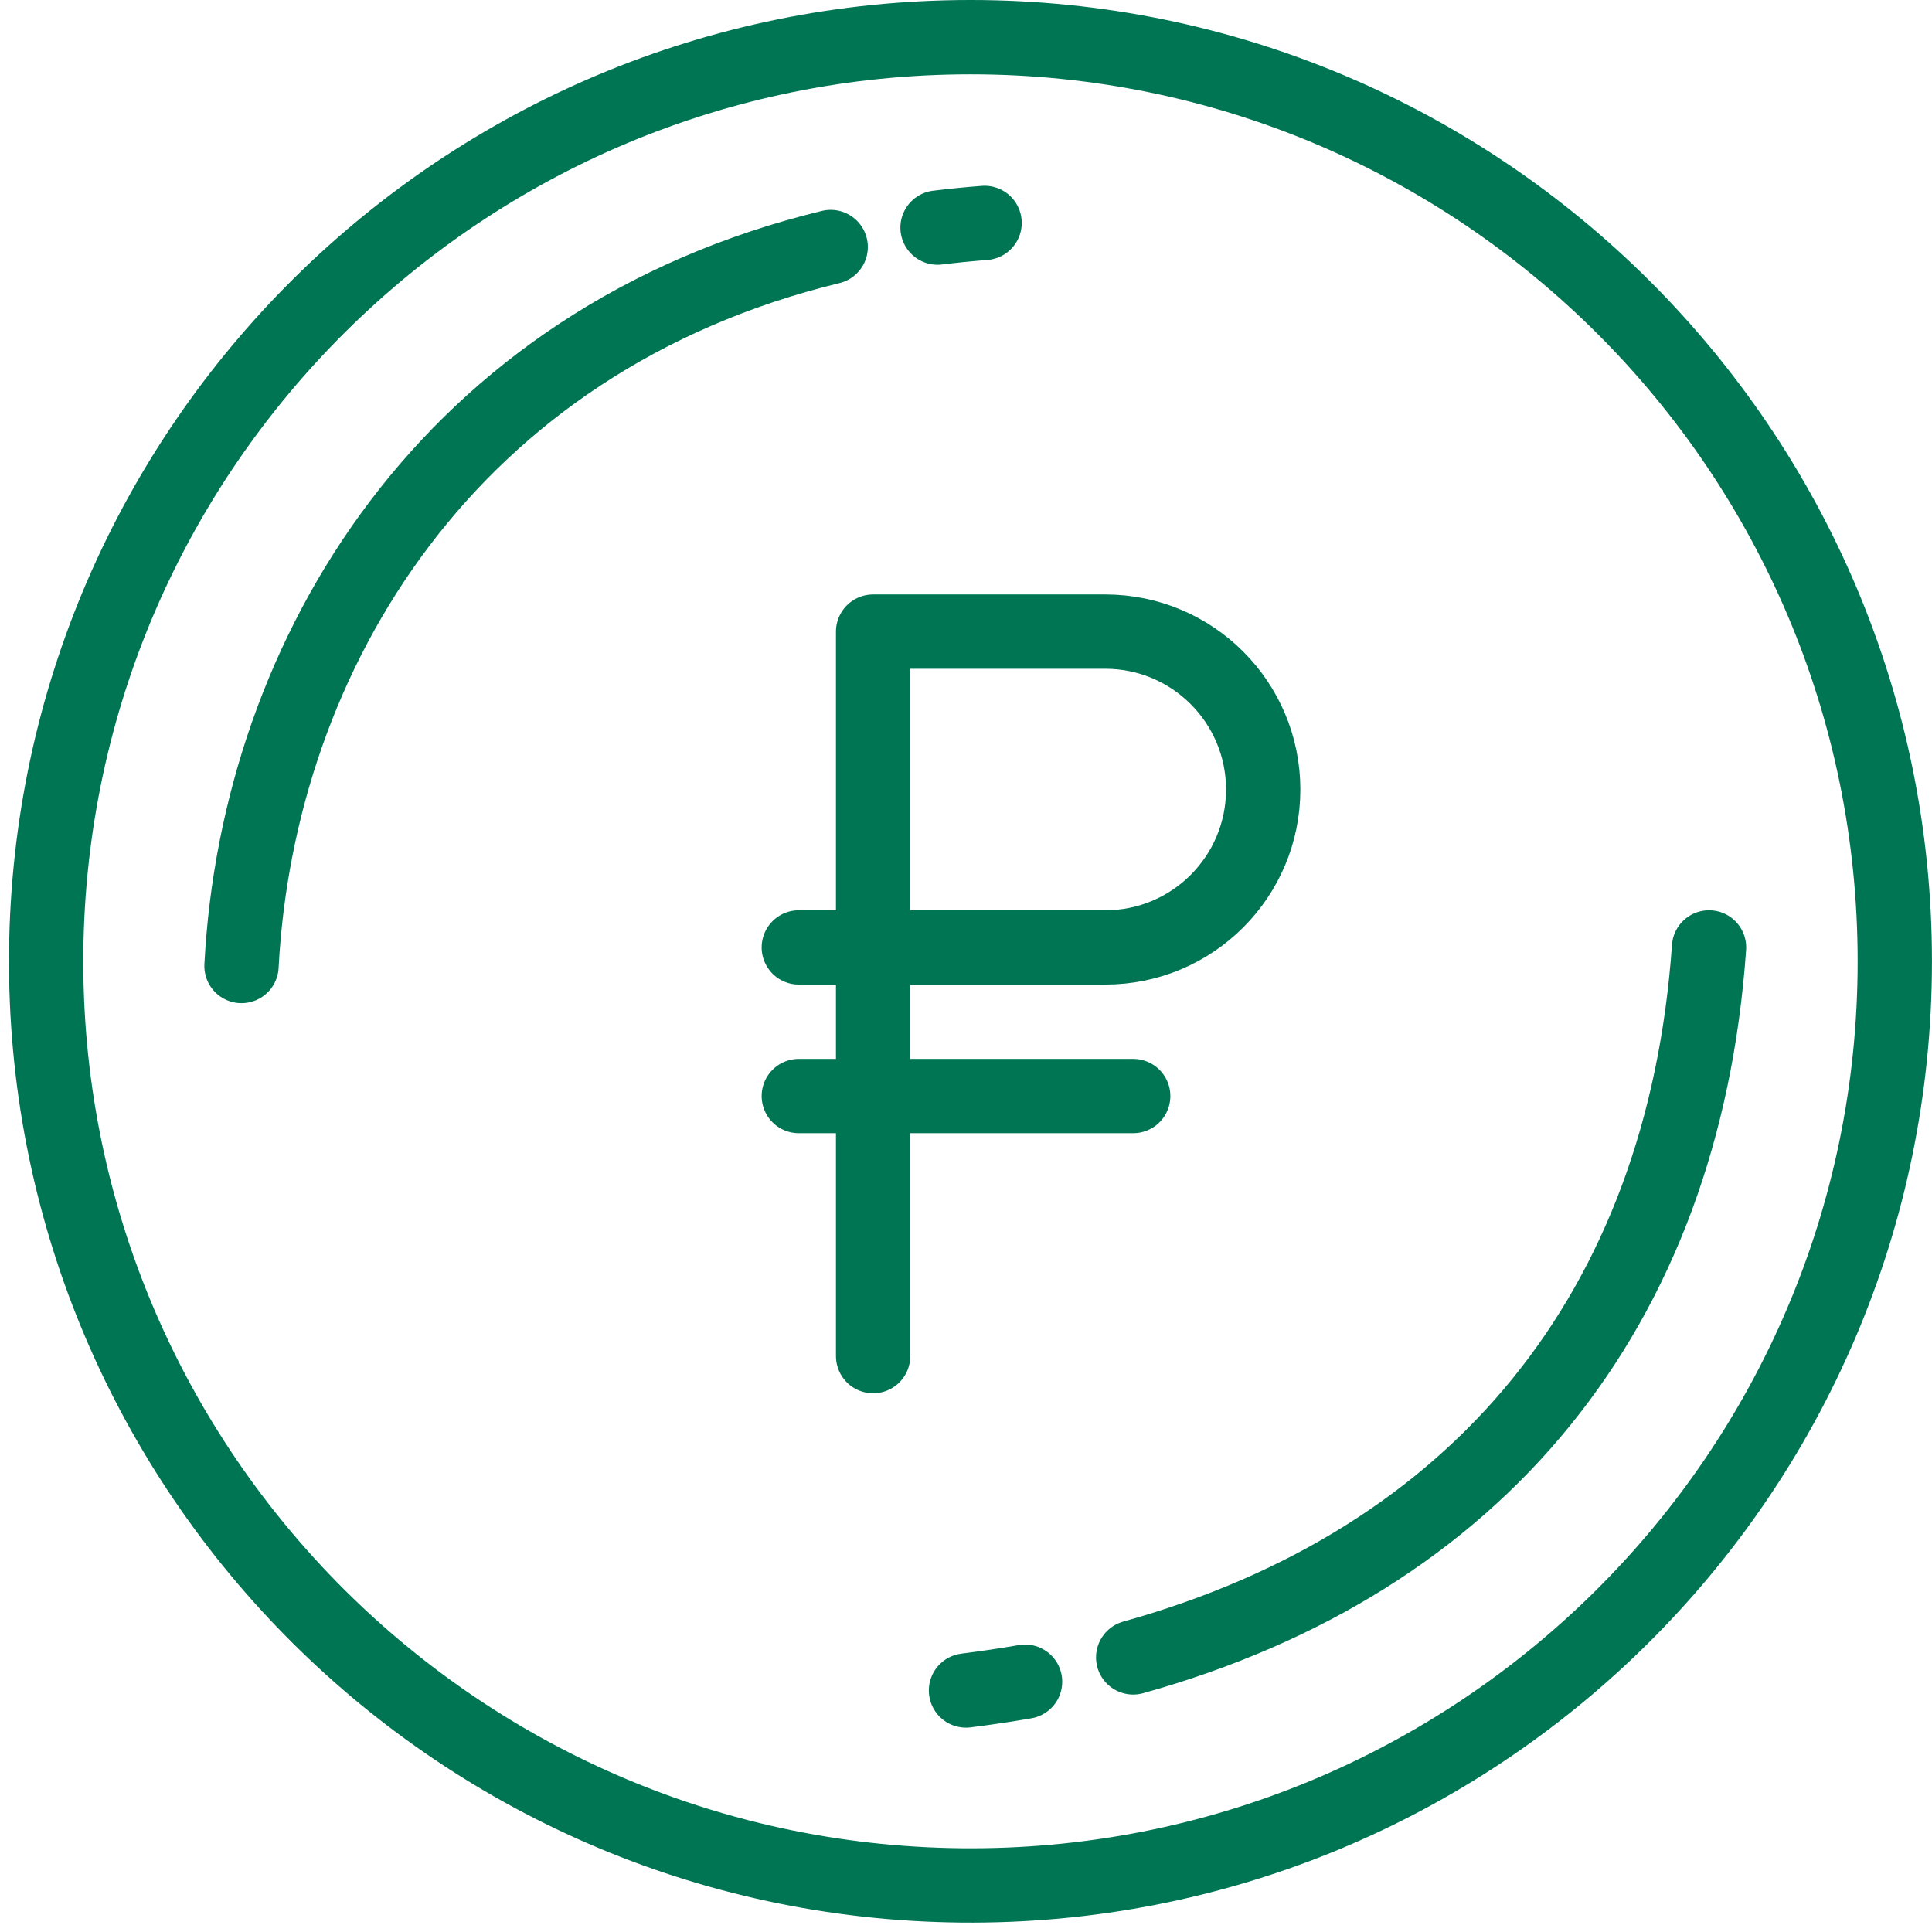 <?xml version="1.0" encoding="UTF-8"?> <svg xmlns="http://www.w3.org/2000/svg" width="52" height="52" viewBox="0 0 52 52" fill="none"> <path d="M23.5 25.5V17H29.75C32.097 17 33.999 18.903 33.999 21.25C33.999 23.597 32.097 25.5 29.75 25.5H23.5ZM23.5 25.5V29.5M23.5 25.5H21.5M23.5 29.5V36.5M23.5 29.5H21.5M23.5 29.5H30.5M25.234 6.126C25.649 6.075 26.07 6.033 26.5 6M6.5 26C6.943 17.569 12.113 9.138 22.358 6.648M30.5 44.609C39.792 42.017 45.313 35.271 45.999 25.5M26 45.5C26.54 45.432 27.07 45.353 27.59 45.263M50.999 25.874C50.999 12.136 39.858 1 26.121 1C12.479 1 1.377 11.988 1.243 25.63C1.109 39.364 12.136 50.607 25.87 50.746C39.705 50.886 50.999 39.709 50.999 25.874Z" stroke="#007553" stroke-width="2" stroke-linecap="round" stroke-linejoin="round"></path> </svg> 